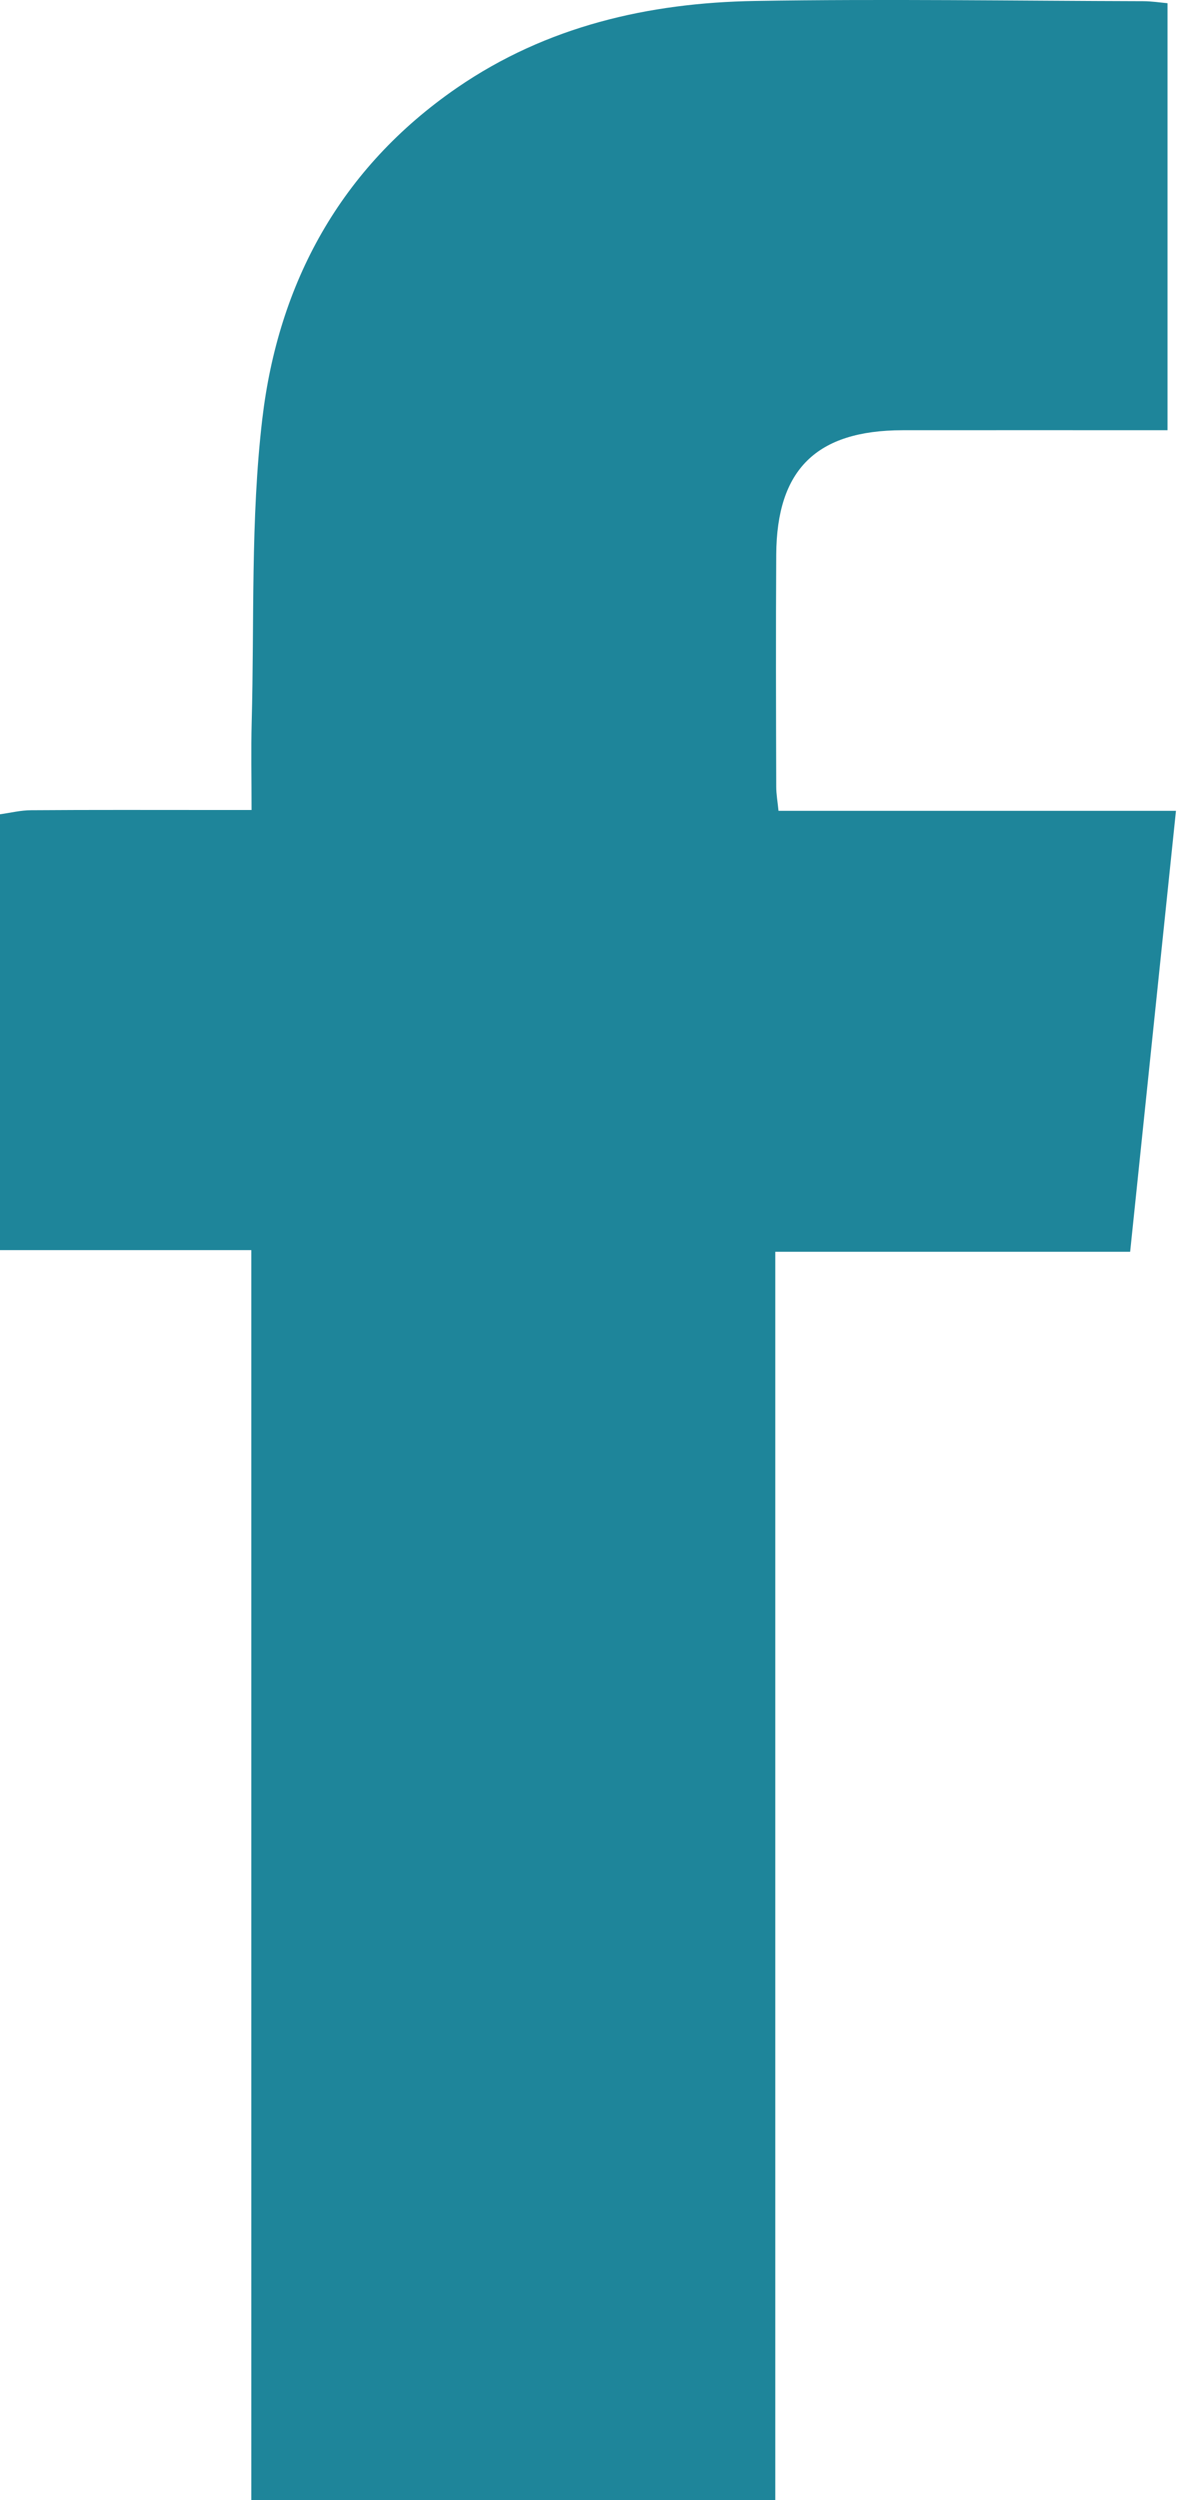 <?xml version="1.0" encoding="UTF-8"?>
<svg xmlns="http://www.w3.org/2000/svg" width="10" height="21" viewBox="0 0 10 21" fill="none">
  <g clip-path="url(#clip0_34_197)">
    <path d="M0 10.501C0 9.281 0 8.06 0 6.84C0.087 6.828 0.174 6.806 0.261 6.806C0.772 6.802 1.282 6.804 1.793 6.804C1.895 6.804 1.997 6.804 2.114 6.804C2.114 6.533 2.109 6.301 2.115 6.068C2.138 5.218 2.105 4.362 2.204 3.521C2.338 2.379 2.86 1.412 3.841 0.737C4.593 0.22 5.449 0.023 6.346 0.008C7.432 -0.01 8.519 0.007 9.606 0.01C9.676 0.01 9.746 0.021 9.811 0.027V3.614C9.058 3.614 8.321 3.613 7.584 3.614C6.862 3.615 6.527 3.943 6.523 4.658C6.519 5.309 6.521 5.959 6.523 6.61C6.523 6.67 6.534 6.731 6.542 6.811H9.882C9.753 8.053 9.626 9.272 9.497 10.515H6.515V21H2.112V10.501H0V10.501Z" fill="#1E859A"></path>
  </g>
  <defs>
    <clipPath id="clip0_34_197">
      <rect width="9.882" height="21" fill="white"></rect>
    </clipPath>
  </defs>
</svg>
